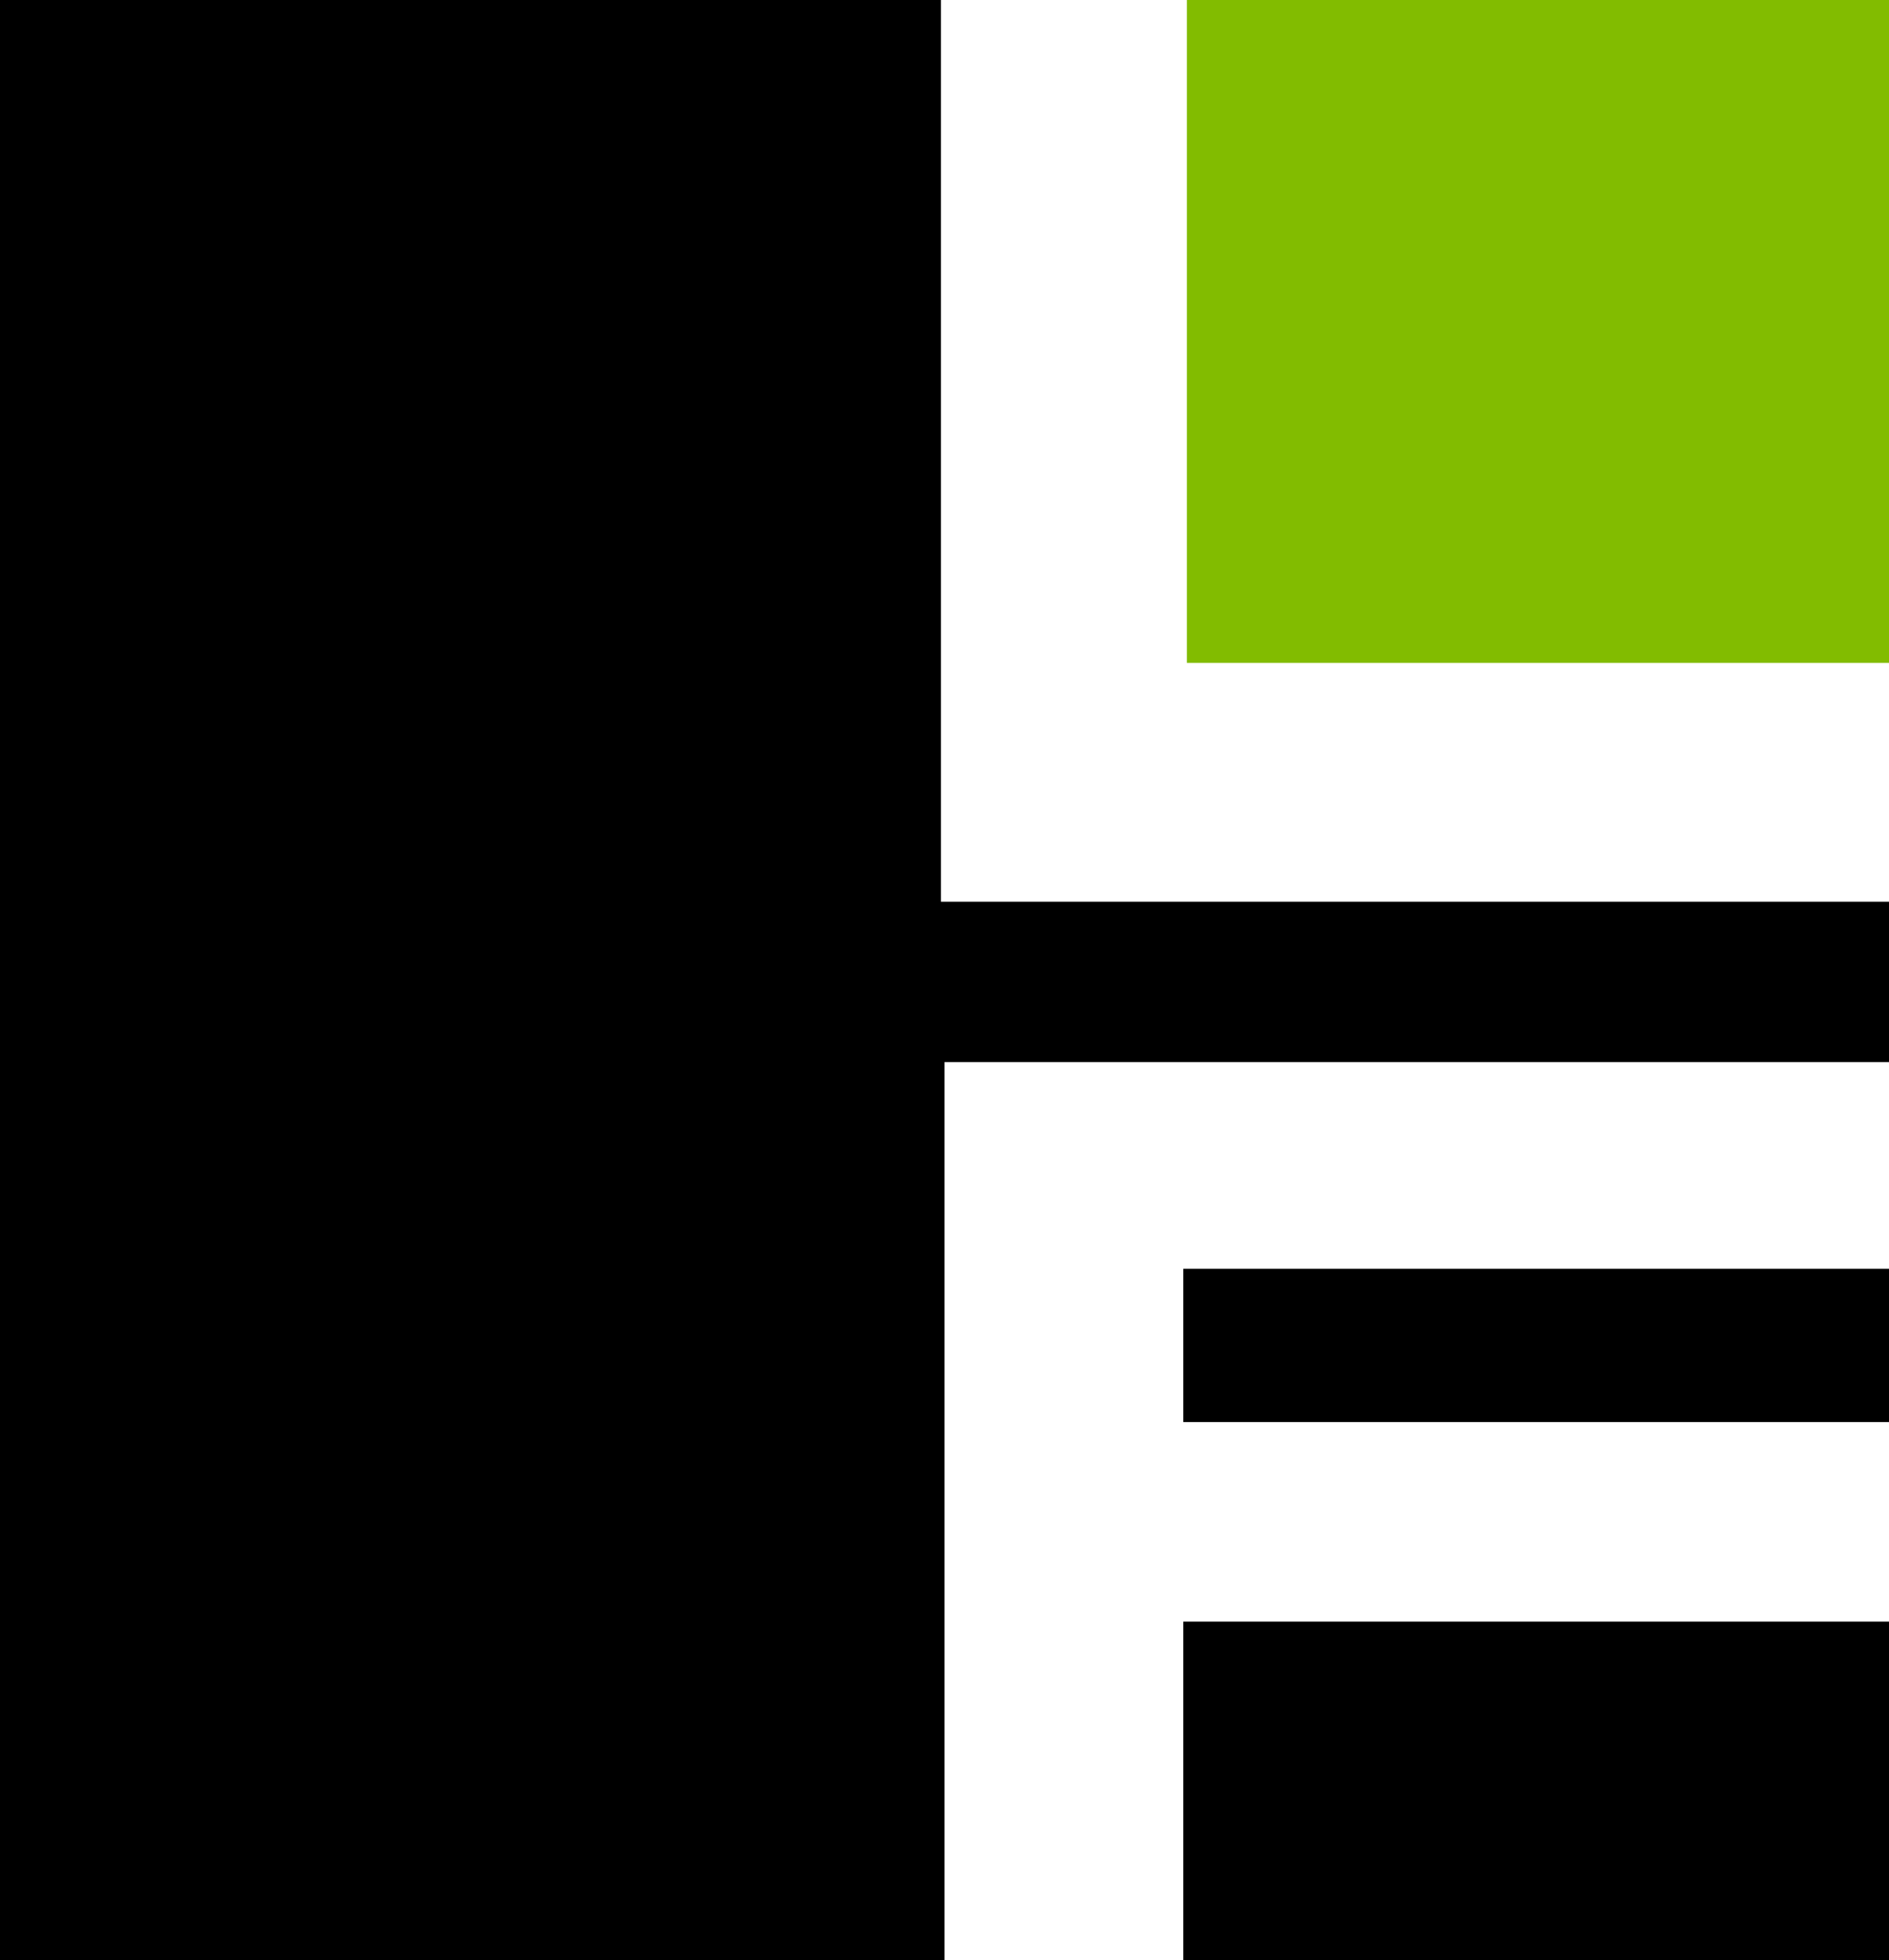 <?xml version="1.0" encoding="utf-8"?>
<!-- Generator: Adobe Illustrator 19.2.1, SVG Export Plug-In . SVG Version: 6.00 Build 0)  -->
<!DOCTYPE svg PUBLIC "-//W3C//DTD SVG 1.1//EN" "http://www.w3.org/Graphics/SVG/1.1/DTD/svg11.dtd">
<svg version="1.1" id="Livello_1" xmlns="http://www.w3.org/2000/svg" xmlns:xlink="http://www.w3.org/1999/xlink" x="0px" y="0px"
	 viewBox="0 0 53 55" style="enable-background:new 0 0 53 55;" xml:space="preserve">
<style type="text/css">
	.st0{fill:#FFFFFF;}
	.st1{fill:#1D1D1B;}
	.st2{fill:#82BC00;}
	.st3{fill:none;stroke:#82BC00;stroke-miterlimit:10;}
	.st4{fill:#9A9999;}
	.st5{fill:#9ECA43;}
	.st6{fill:#848484;}
	.st7{fill:#575756;}
	.st8{fill:none;stroke:#D7D7D7;stroke-width:20;stroke-miterlimit:10;}
	.st9{fill:none;stroke:#1D1D1B;stroke-miterlimit:10;}
	.st10{opacity:0.2;fill:#FFFFFF;}
	.st11{fill:none;stroke:#FFFFFF;stroke-width:3;stroke-miterlimit:10;}
	.st12{fill:#F2F2F2;}
	.st13{fill:#6F6F6E;}
	.st14{fill:none;stroke:#FFFFFF;stroke-miterlimit:10;}
	.st15{fill:none;stroke:#FFFFFF;stroke-width:2;stroke-miterlimit:10;}
	.st16{opacity:0.5;fill:none;stroke:#D7D7D7;stroke-width:20;stroke-miterlimit:10;}
	.st17{fill:#505050;}
	.st18{fill:none;stroke:#82BC00;stroke-width:2;stroke-miterlimit:10;}
	.st19{fill:none;stroke:#D7D7D7;stroke-width:2;stroke-miterlimit:10;}
</style>
<g>
	<polygon points="26.5,29.8 53,29.8 53,25.3 26.4,25.3 26.4,0 0,0 0,55 26.5,55 	"/>
	<rect x="33.3" class="st2" width="19.7" height="18.6"/>
	<rect x="33.2" y="45.5" width="19.8" height="9.5"/>
	<rect x="33.2" y="35.6" width="19.8" height="4.3"/>
</g>
</svg>
